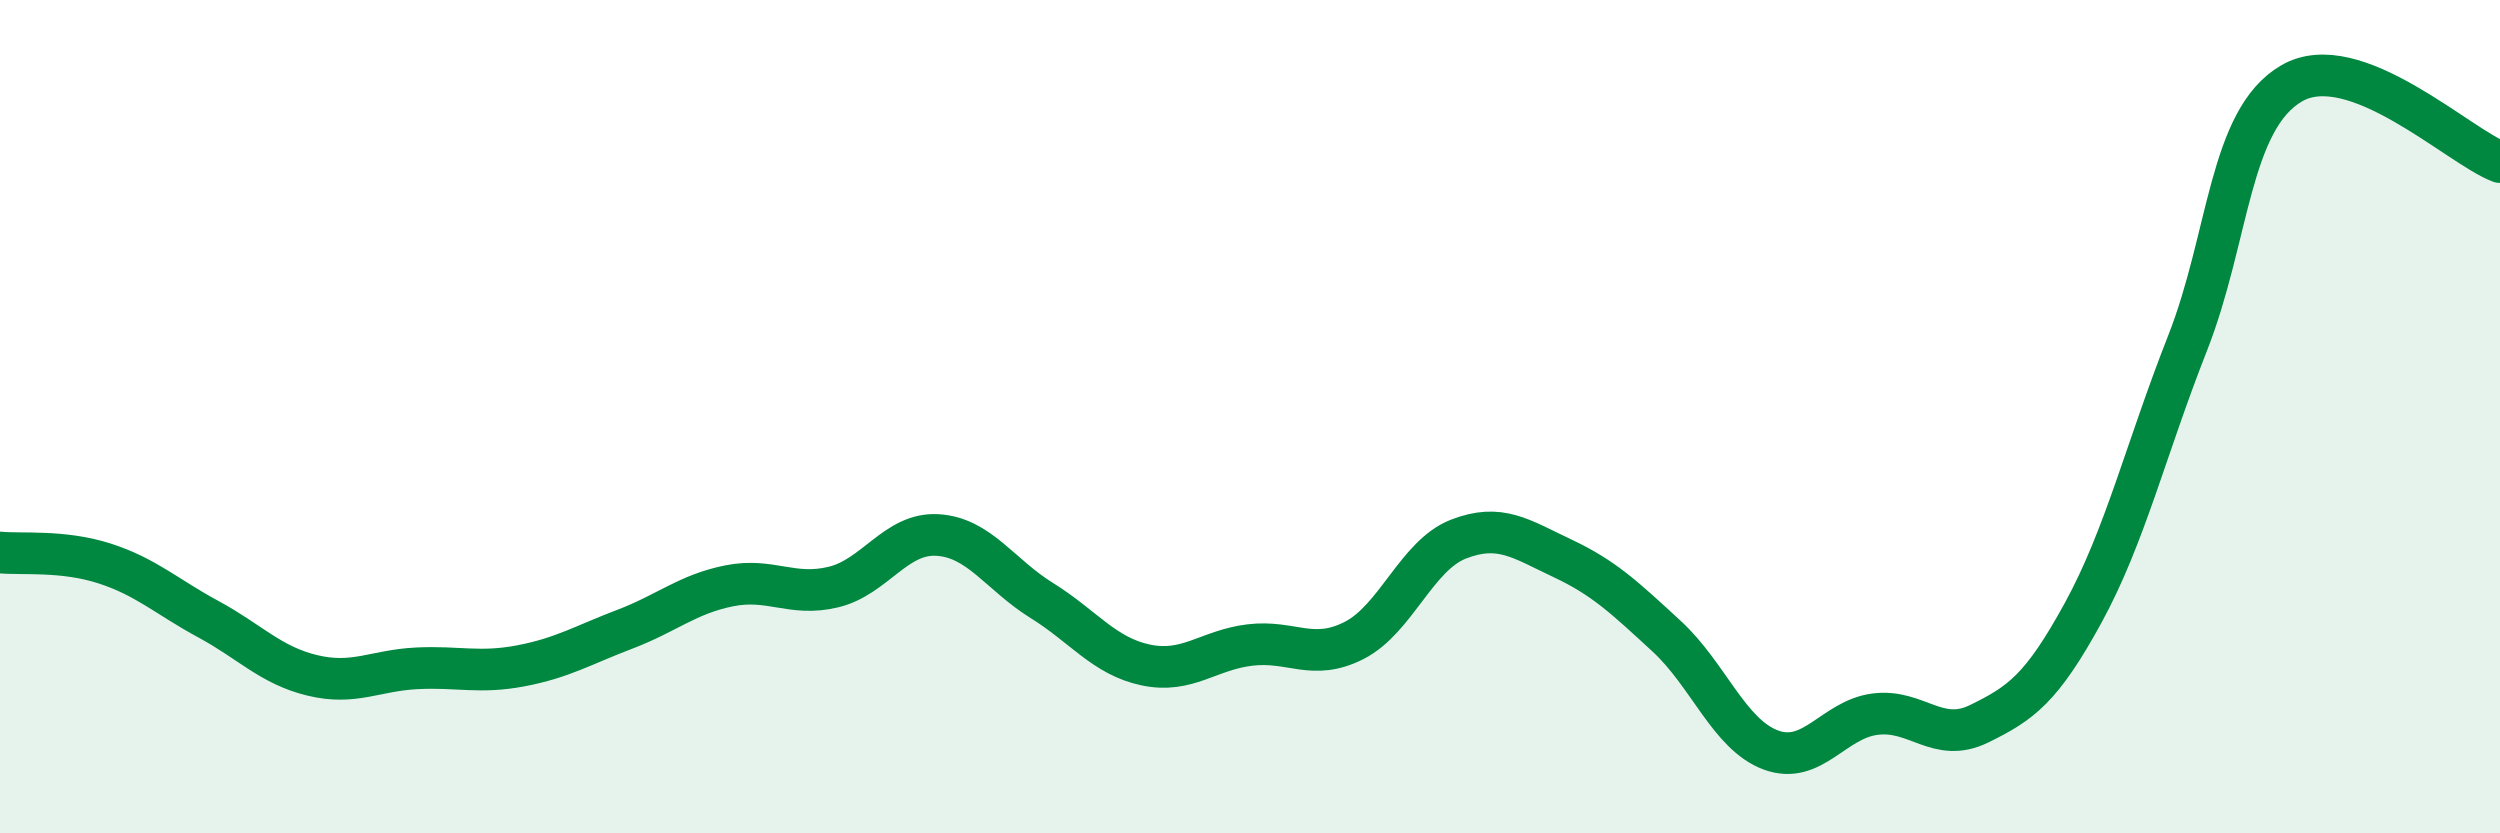 
    <svg width="60" height="20" viewBox="0 0 60 20" xmlns="http://www.w3.org/2000/svg">
      <path
        d="M 0,13.26 C 0.5,13.31 1.5,13.2 2.5,13.52 C 3.5,13.84 4,14.32 5,14.86 C 6,15.4 6.5,15.97 7.5,16.21 C 8.5,16.45 9,16.09 10,16.04 C 11,15.99 11.5,16.17 12.5,15.98 C 13.5,15.79 14,15.48 15,15.1 C 16,14.72 16.5,14.26 17.5,14.06 C 18.5,13.86 19,14.33 20,14.09 C 21,13.85 21.5,12.78 22.5,12.84 C 23.5,12.9 24,13.79 25,14.41 C 26,15.03 26.5,15.75 27.5,15.96 C 28.5,16.17 29,15.6 30,15.48 C 31,15.36 31.5,15.88 32.5,15.37 C 33.5,14.86 34,13.33 35,12.94 C 36,12.55 36.5,12.93 37.5,13.4 C 38.5,13.87 39,14.35 40,15.27 C 41,16.19 41.5,17.63 42.5,18 C 43.5,18.37 44,17.27 45,17.14 C 46,17.01 46.5,17.86 47.5,17.37 C 48.5,16.88 49,16.53 50,14.7 C 51,12.87 51.5,10.78 52.5,8.24 C 53.5,5.7 53.5,2.87 55,2 C 56.5,1.13 59,3.51 60,3.89L60 20L0 20Z"
        fill="#008740"
        opacity="0.1"
        stroke-linecap="round"
        stroke-linejoin="round"
      />
      <path
        d="M 0,13.26 C 0.5,13.31 1.5,13.2 2.5,13.52 C 3.5,13.84 4,14.32 5,14.86 C 6,15.4 6.5,15.97 7.5,16.21 C 8.5,16.45 9,16.09 10,16.04 C 11,15.99 11.5,16.17 12.5,15.98 C 13.5,15.79 14,15.48 15,15.1 C 16,14.72 16.5,14.26 17.5,14.06 C 18.5,13.86 19,14.33 20,14.09 C 21,13.85 21.5,12.78 22.5,12.84 C 23.5,12.9 24,13.79 25,14.41 C 26,15.03 26.5,15.75 27.5,15.96 C 28.5,16.17 29,15.6 30,15.48 C 31,15.36 31.5,15.88 32.5,15.37 C 33.5,14.86 34,13.33 35,12.94 C 36,12.55 36.5,12.93 37.5,13.4 C 38.5,13.87 39,14.35 40,15.27 C 41,16.19 41.5,17.63 42.5,18 C 43.5,18.37 44,17.27 45,17.14 C 46,17.01 46.5,17.86 47.5,17.37 C 48.5,16.88 49,16.53 50,14.7 C 51,12.87 51.5,10.78 52.5,8.24 C 53.5,5.7 53.5,2.87 55,2 C 56.5,1.13 59,3.51 60,3.89"
        stroke="#008740"
        stroke-width="1"
        fill="none"
        stroke-linecap="round"
        stroke-linejoin="round"
      />
    </svg>
  